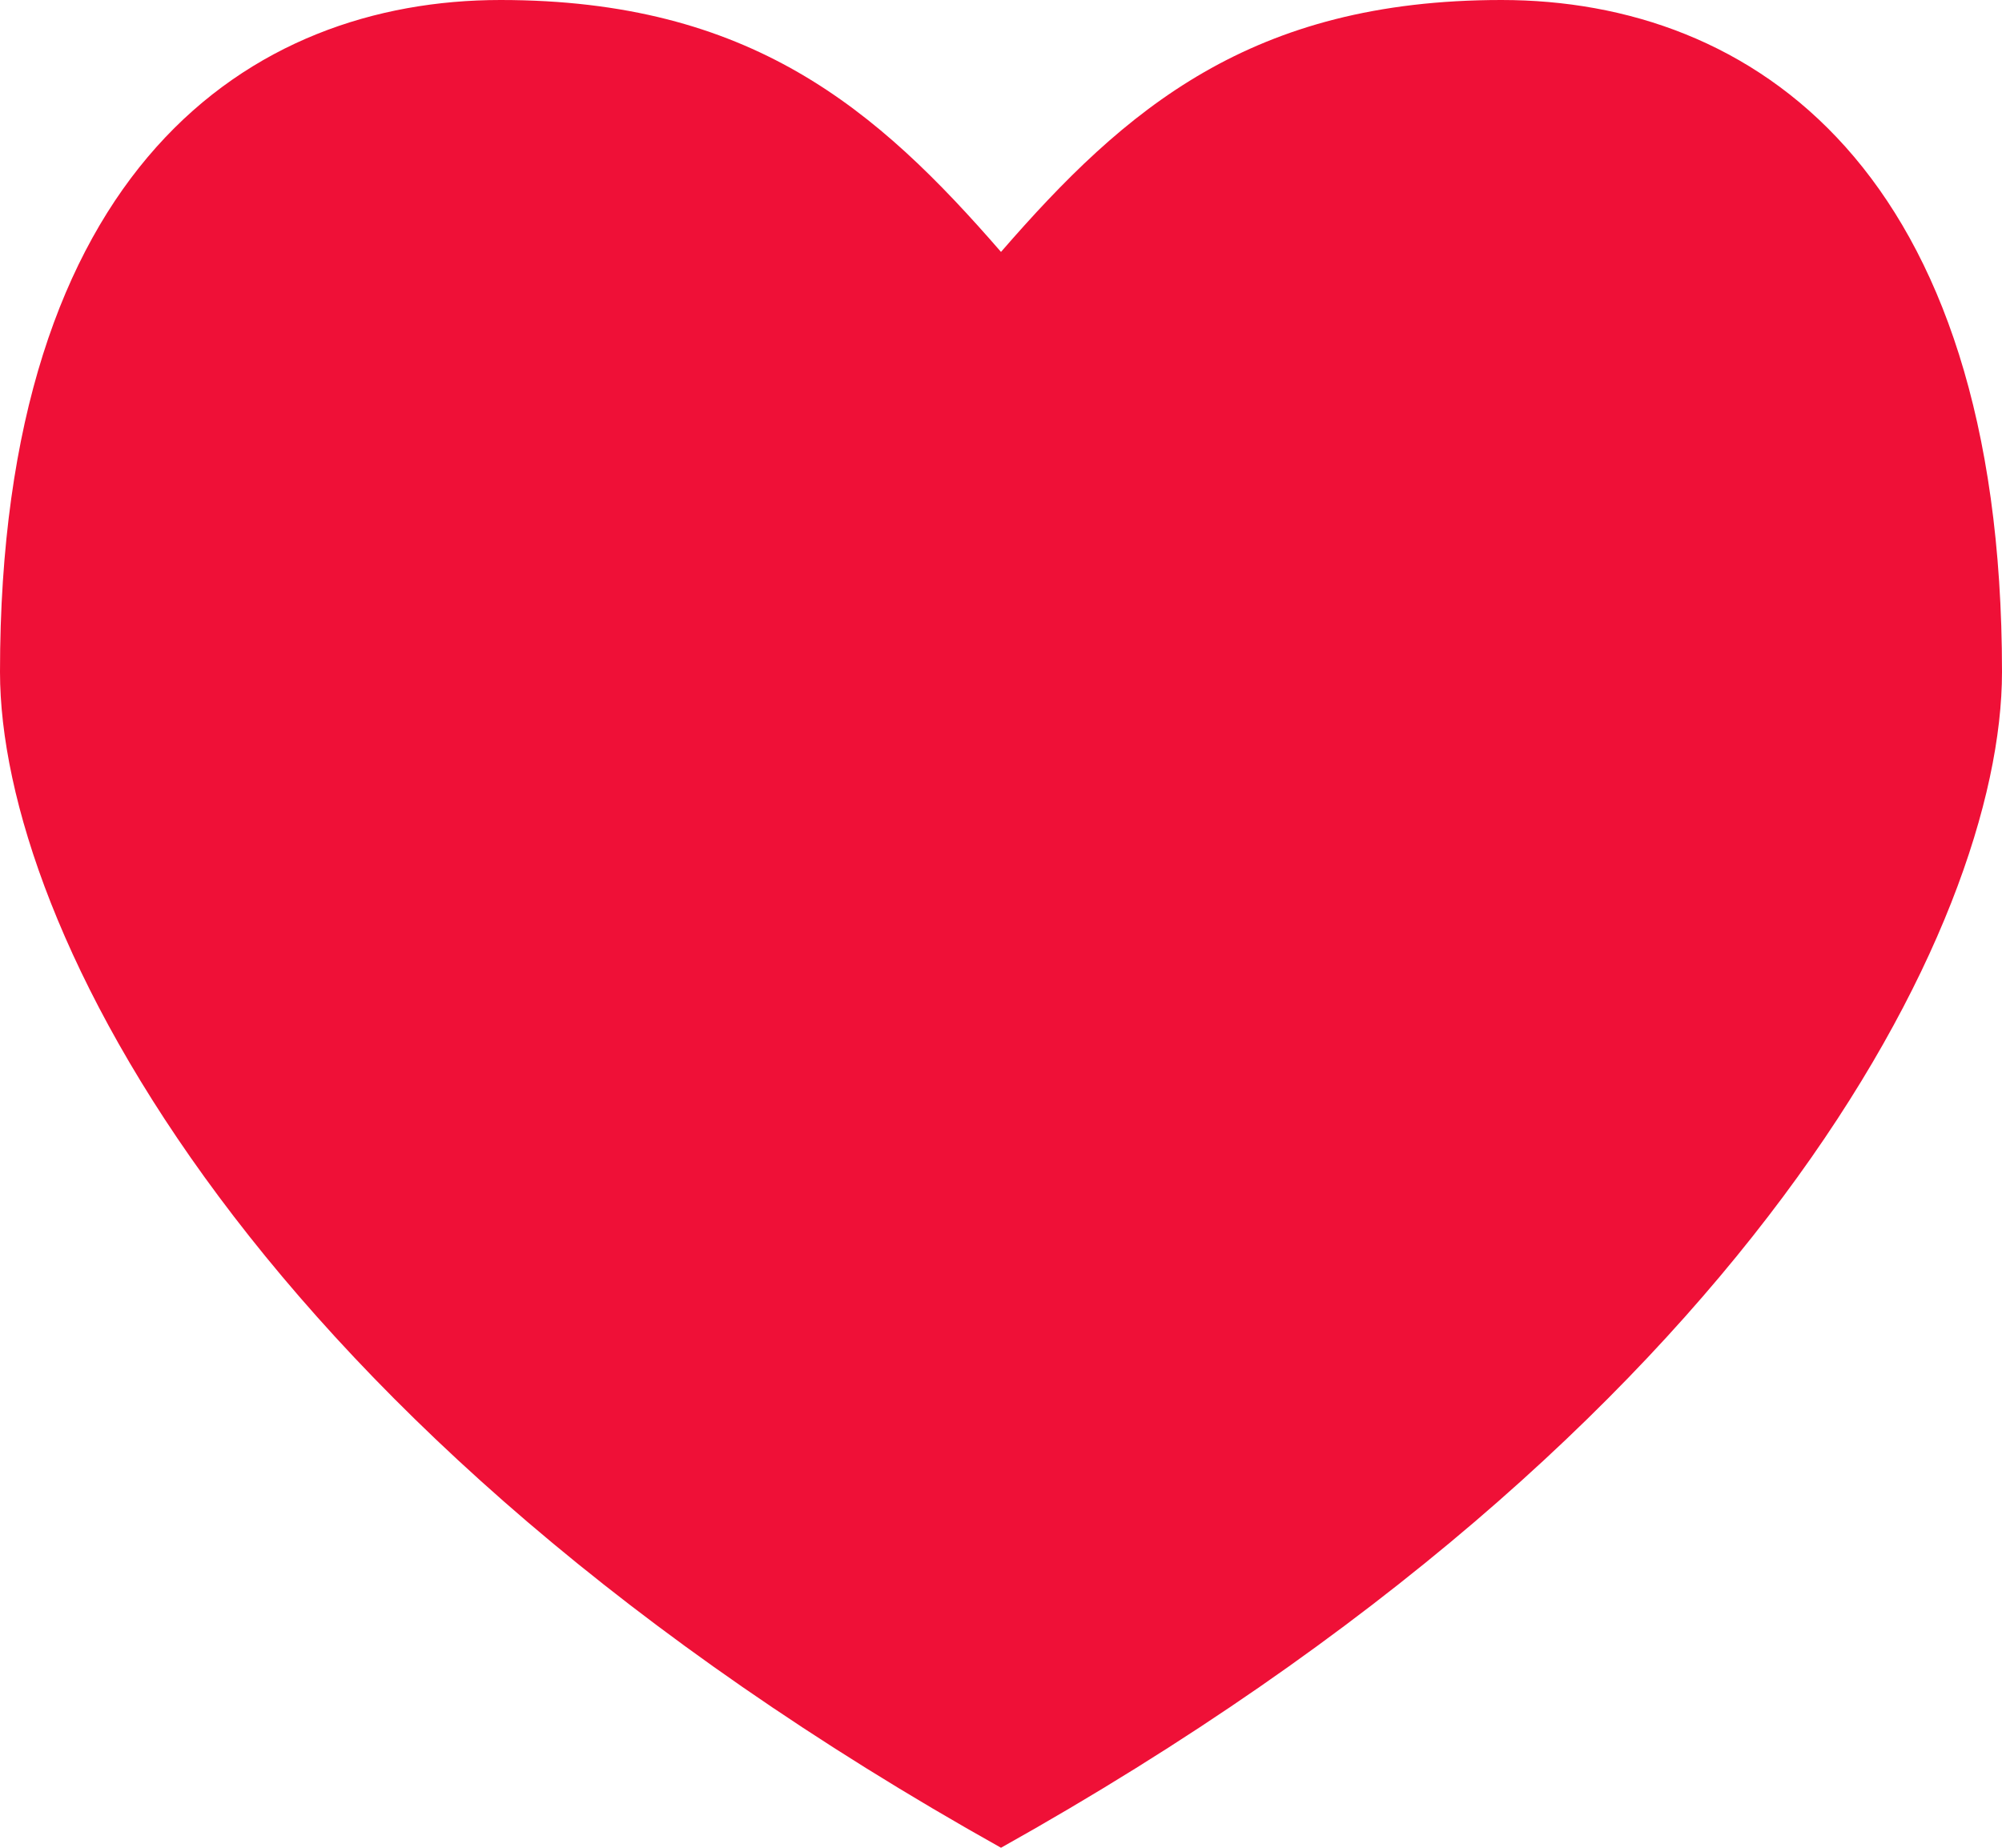 <?xml version="1.0" encoding="UTF-8"?> <svg xmlns="http://www.w3.org/2000/svg" width="26" height="24" viewBox="0 0 26 24" fill="none"><path d="M19.5 0C16.25 0 14.615 1.411 13 3.272C11.385 1.411 9.75 0 6.5 0C3.25 0 0 2.183 0 8.728C0 12 3.25 18.544 13 24C22.75 18.544 26 12 26 8.728C26 2.183 22.75 0 19.5 0Z" fill="#EF1037"></path></svg> 
